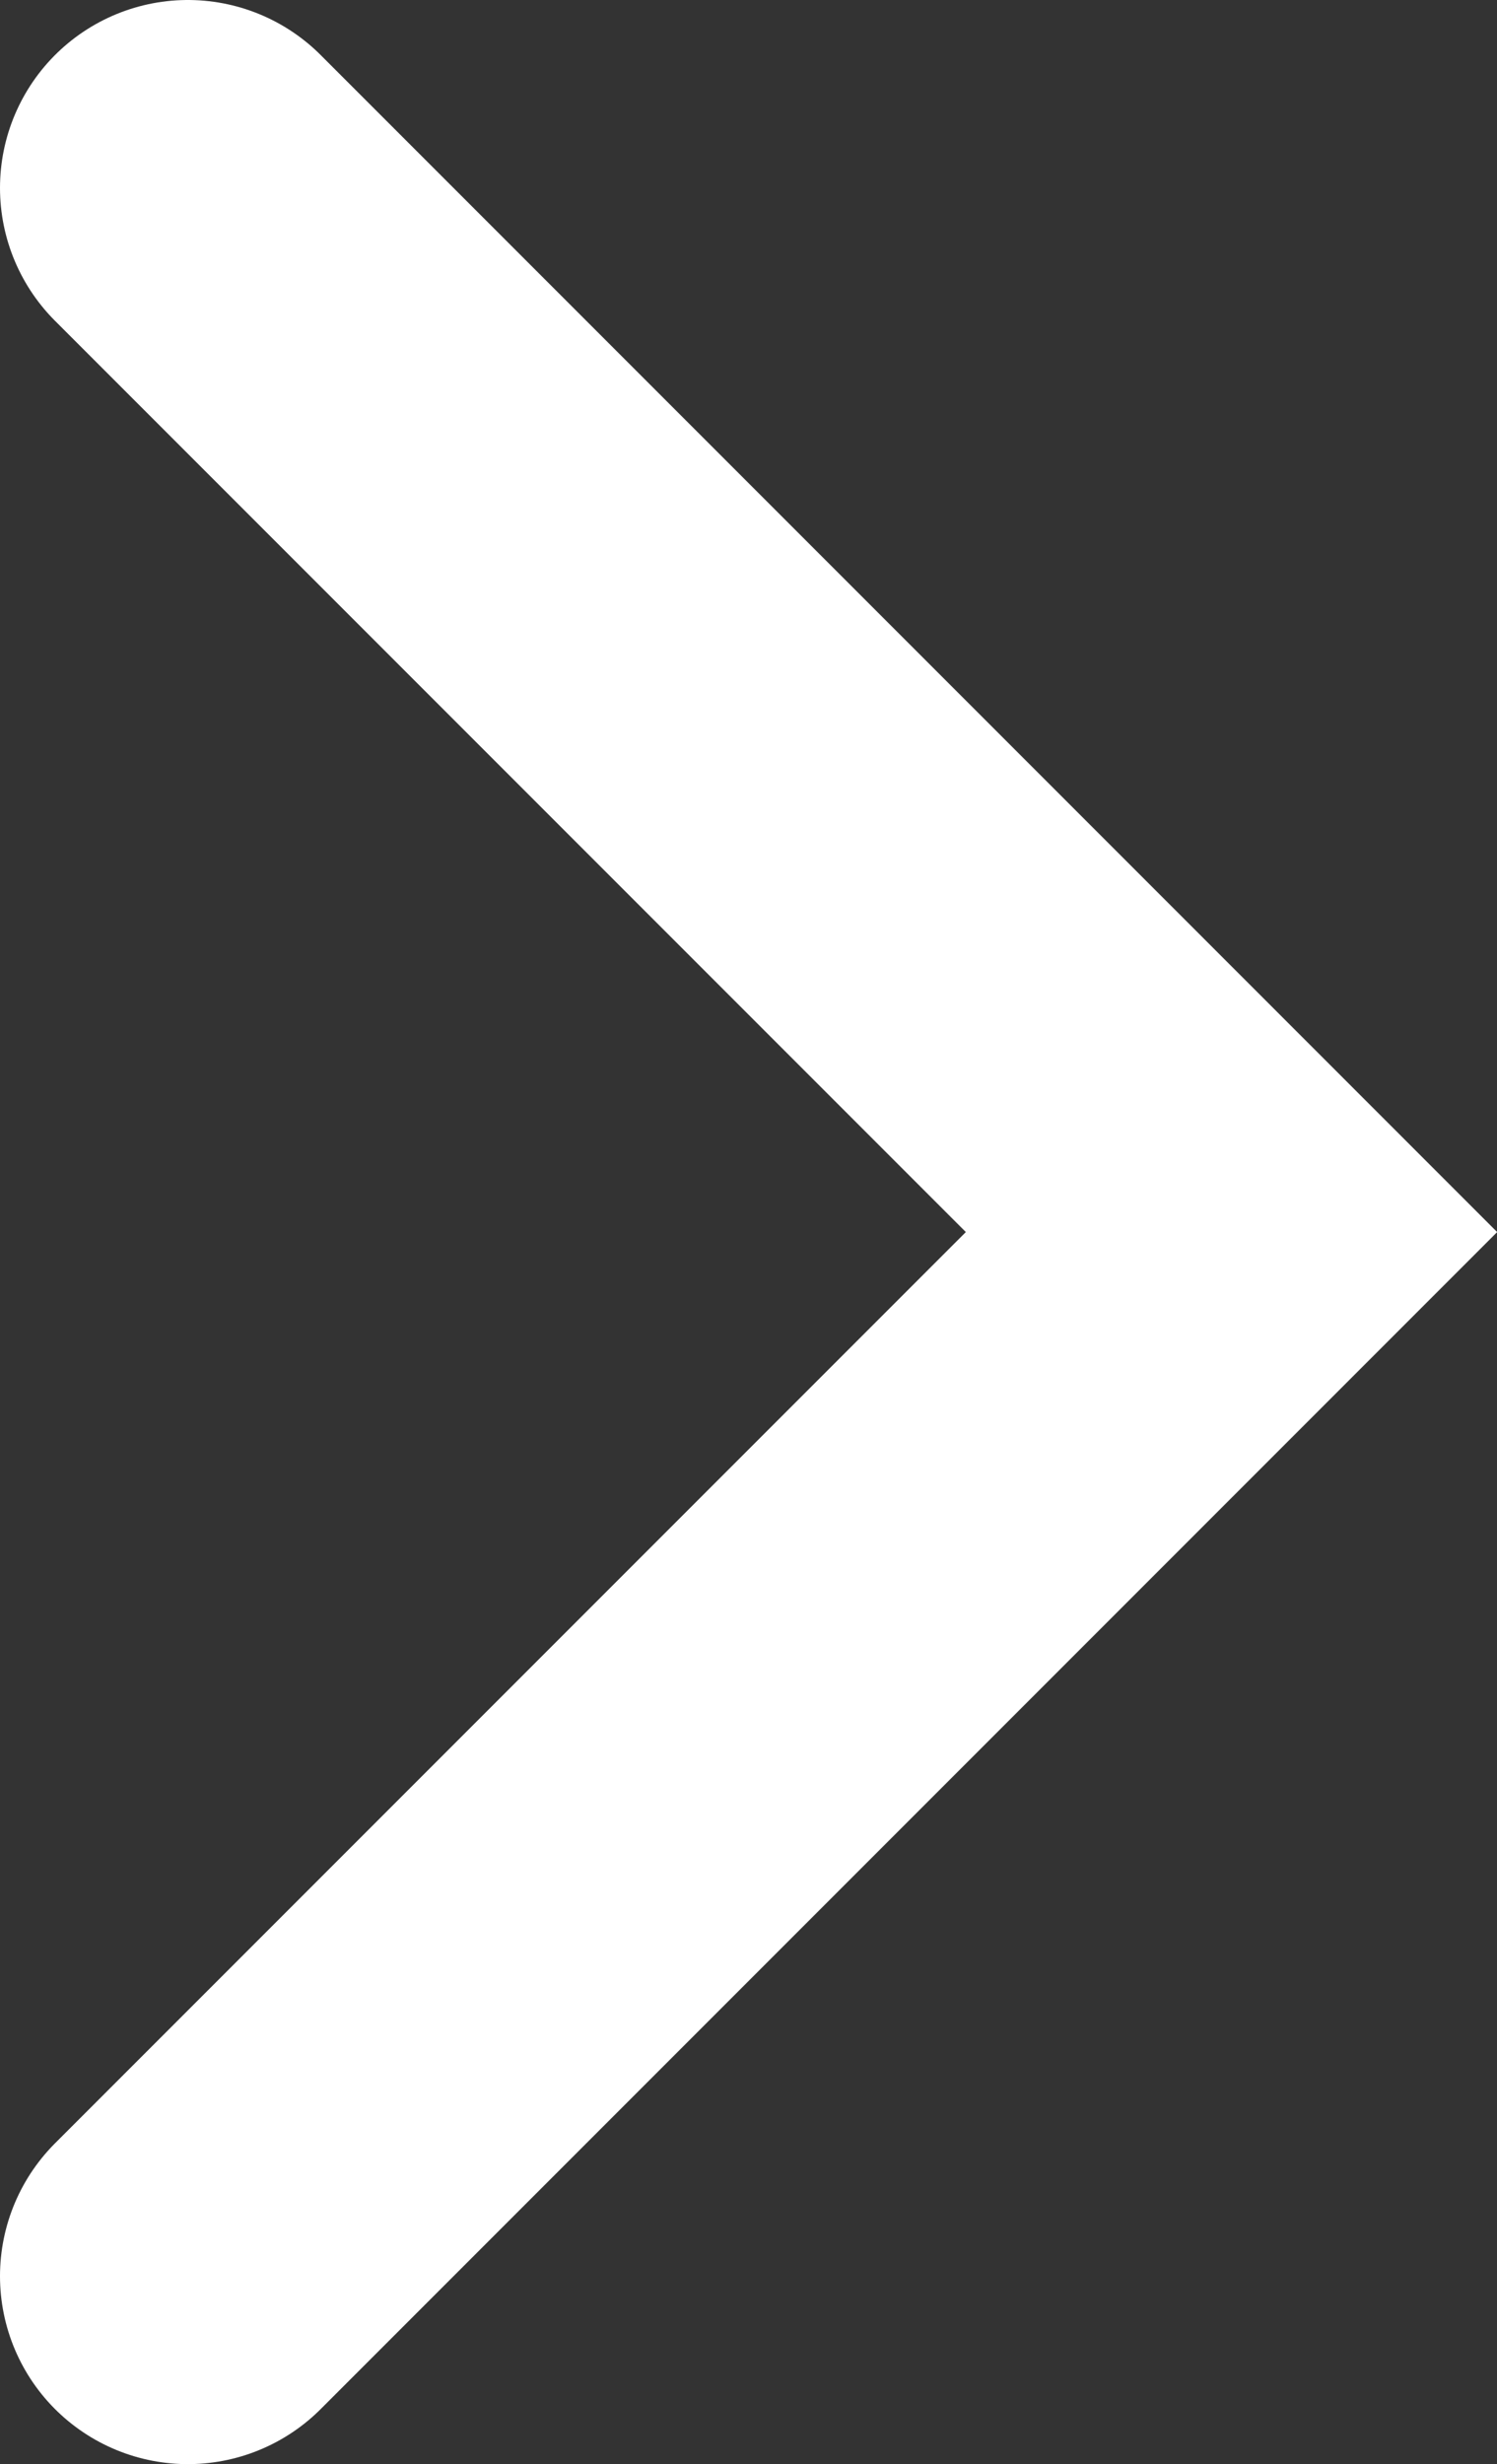 <?xml version="1.0" encoding="UTF-8"?>
<svg xmlns="http://www.w3.org/2000/svg" viewBox="0 0 17.93 29.5">
  <rect x="0" y="0" width="17.93" height="29.5" fill="#333333" stroke="none"/>
  <defs>
    <style>.cls-1{fill:none;stroke:#fff;stroke-linecap:round;stroke-width:4.5px;}</style>
  </defs>
  <g id="Ebene_2" data-name="Ebene 2">
    <g id="Icons">
      <polyline class="cls-1" points="2.25 2.25 14.75 14.75 2.25 27.25"></polyline>
    </g>
  </g>
</svg>
